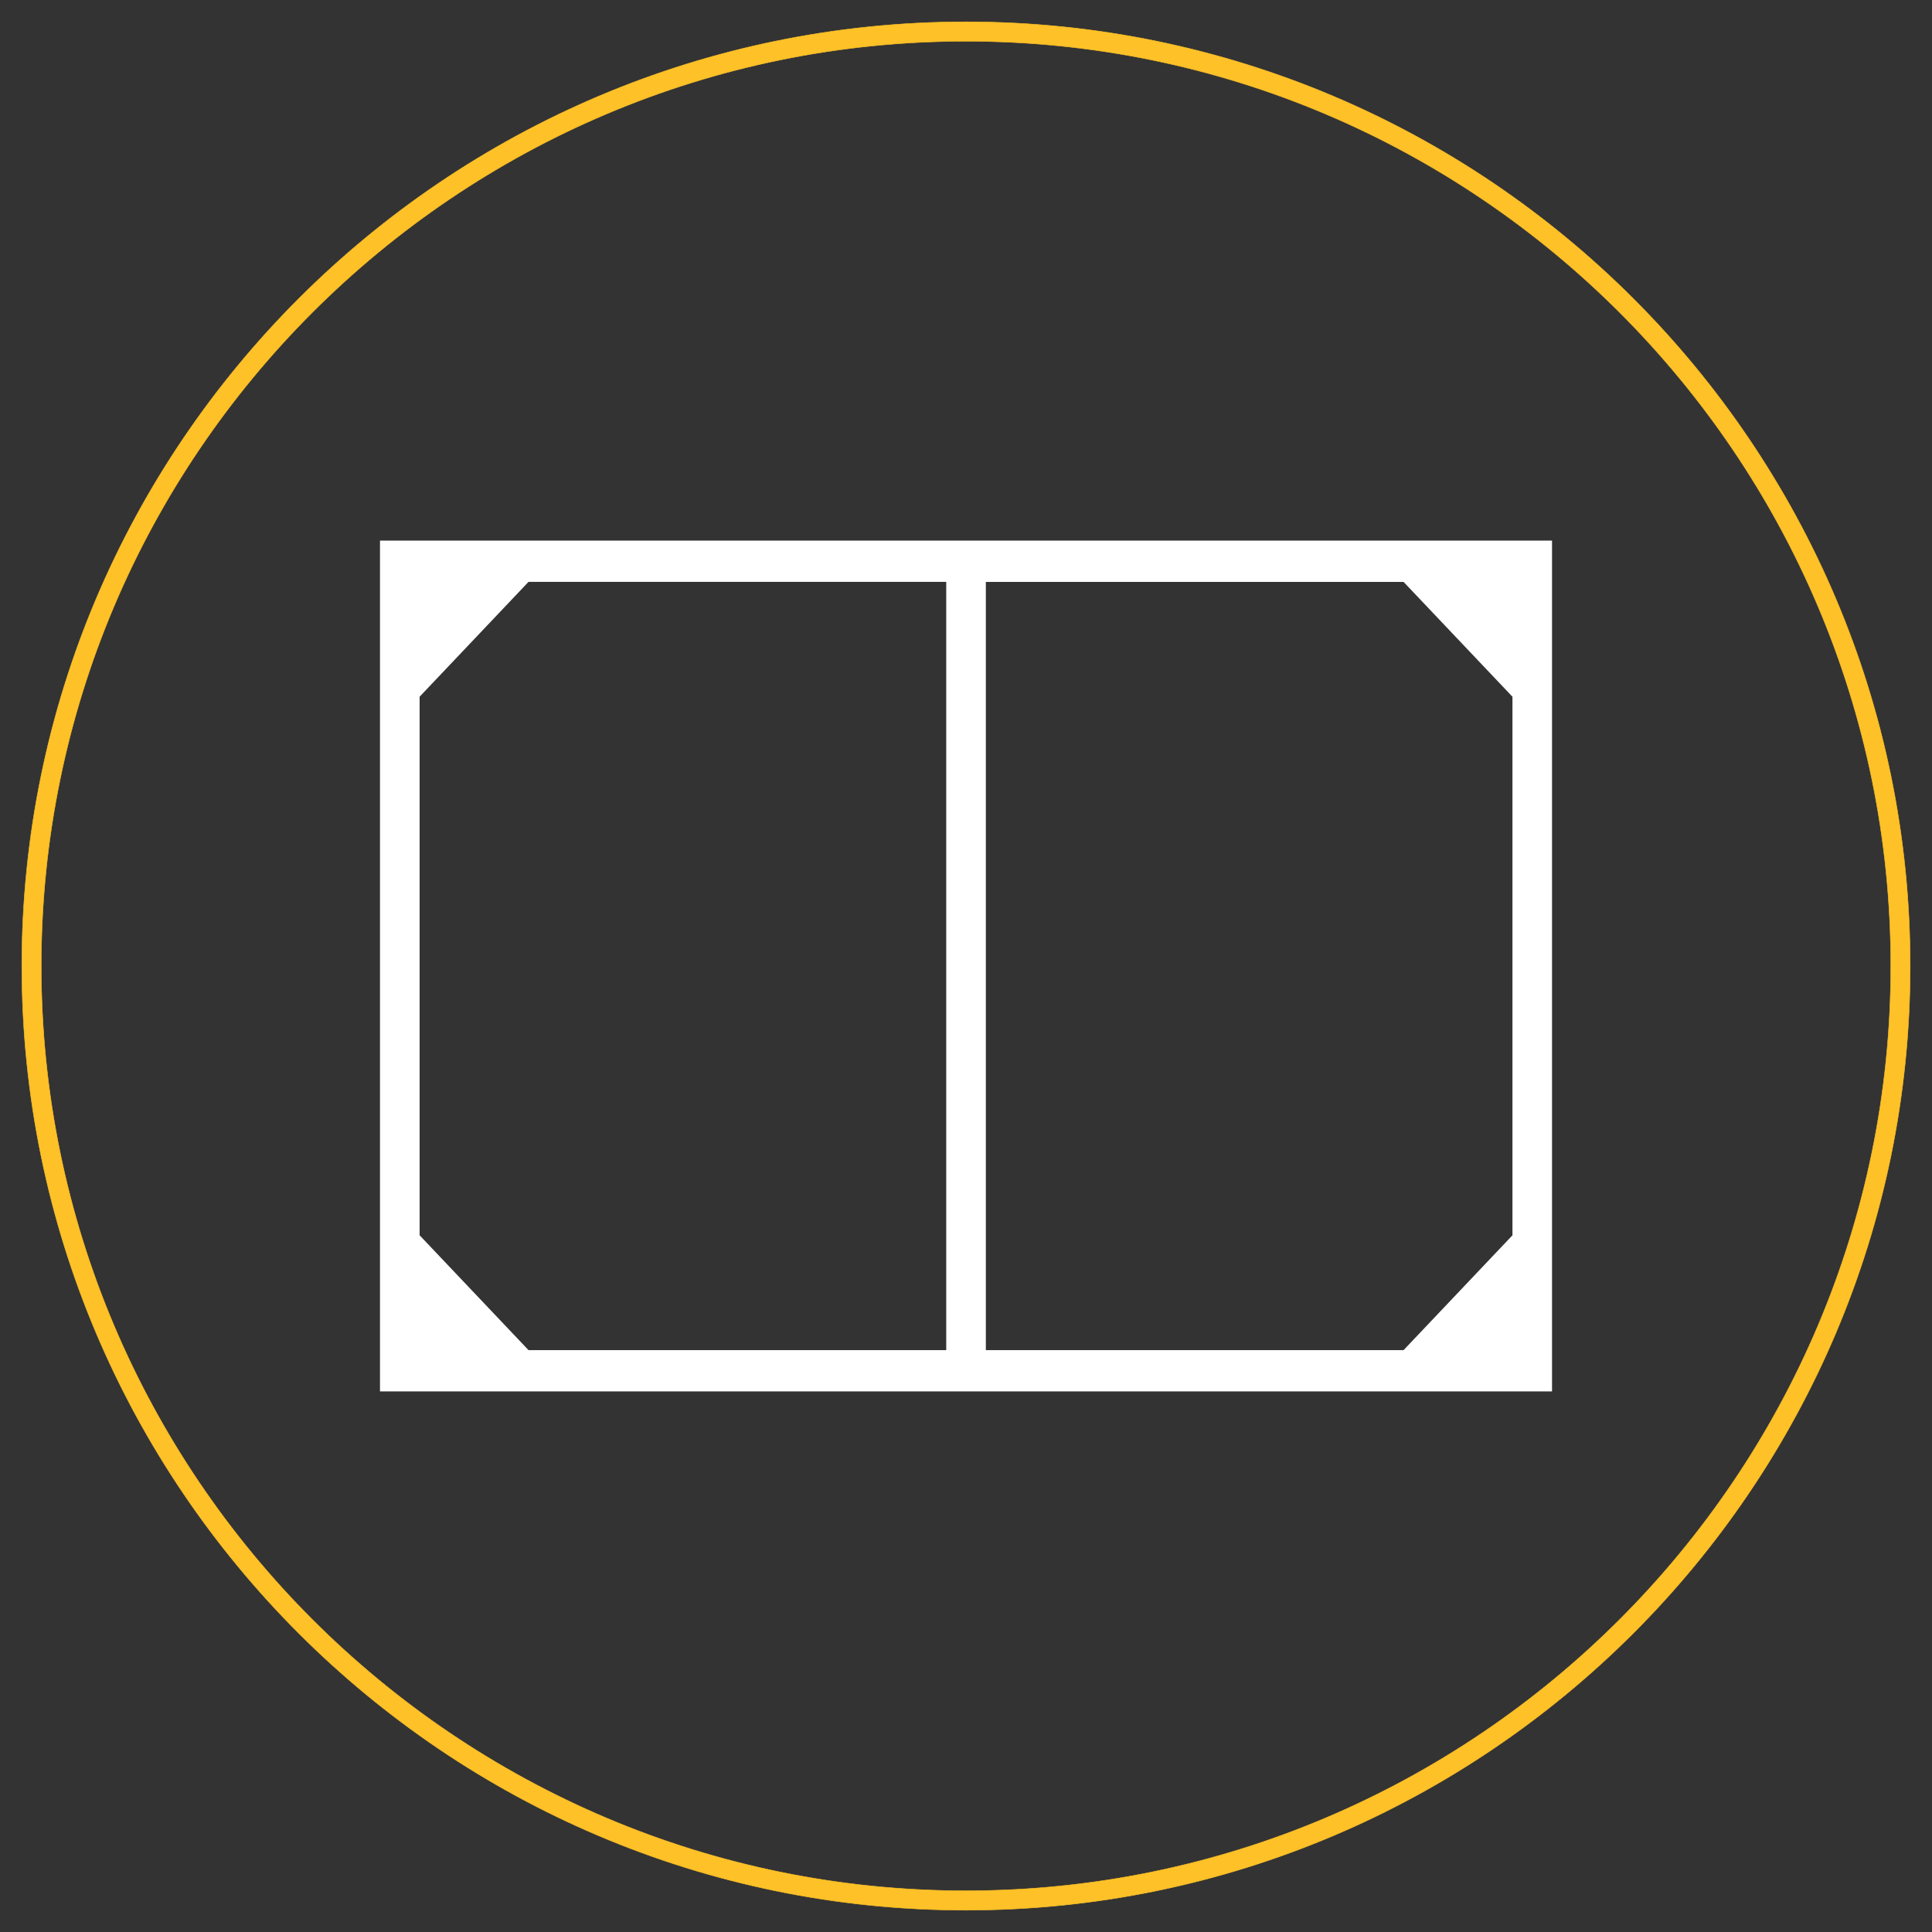 <?xml version="1.0" encoding="UTF-8"?> <svg xmlns="http://www.w3.org/2000/svg" id="Calque_1" data-name="Calque 1" version="1.1" viewBox="0 0 1920 1920"><rect x="0" y="0" width="1920" height="1920" fill="#333333" stroke="none"/><defs><style> .cls-1 { fill: none; stroke: #fec127; stroke-miterlimit: 10; stroke-width: .5px; } .cls-2 { fill: #fff; } .cls-2, .cls-3 { stroke-width: 0px; } .cls-3 { fill: #fec127; } </style></defs><path class="cls-3" d="M959.92,1879.03c-506.7,0-918.95-412.41-918.95-919.1S453.23,40.97,959.92,40.97s919.15,412.21,919.15,918.95-412.26,919.1-919.15,919.1M959.92,21.71C442.64,21.71,21.71,442.59,21.71,959.92s420.93,938.37,938.21,938.37,938.37-420.88,938.37-938.37S1477.41,21.71,959.92,21.71"></path><path class="cls-1" d="M959.92,1879.03c-506.7,0-918.95-412.41-918.95-919.1S453.23,40.97,959.92,40.97s919.15,412.21,919.15,918.95-412.26,919.1-919.15,919.1ZM959.92,21.71C442.64,21.71,21.71,442.59,21.71,959.92s420.93,938.37,938.21,938.37,938.37-420.88,938.37-938.37S1477.41,21.71,959.92,21.71Z"></path><path class="cls-2" d="M1503.06,1227.63l-108.21,114.11h-415.13v-763.45h415.13l108.21,114.11v535.24ZM940.35,1341.73h-415.13l-108.21-114.11v-535.24l108.21-114.11h415.13v763.45ZM377.63,1382.78h1164.76v-845.54H377.63v845.54Z"></path></svg> 
